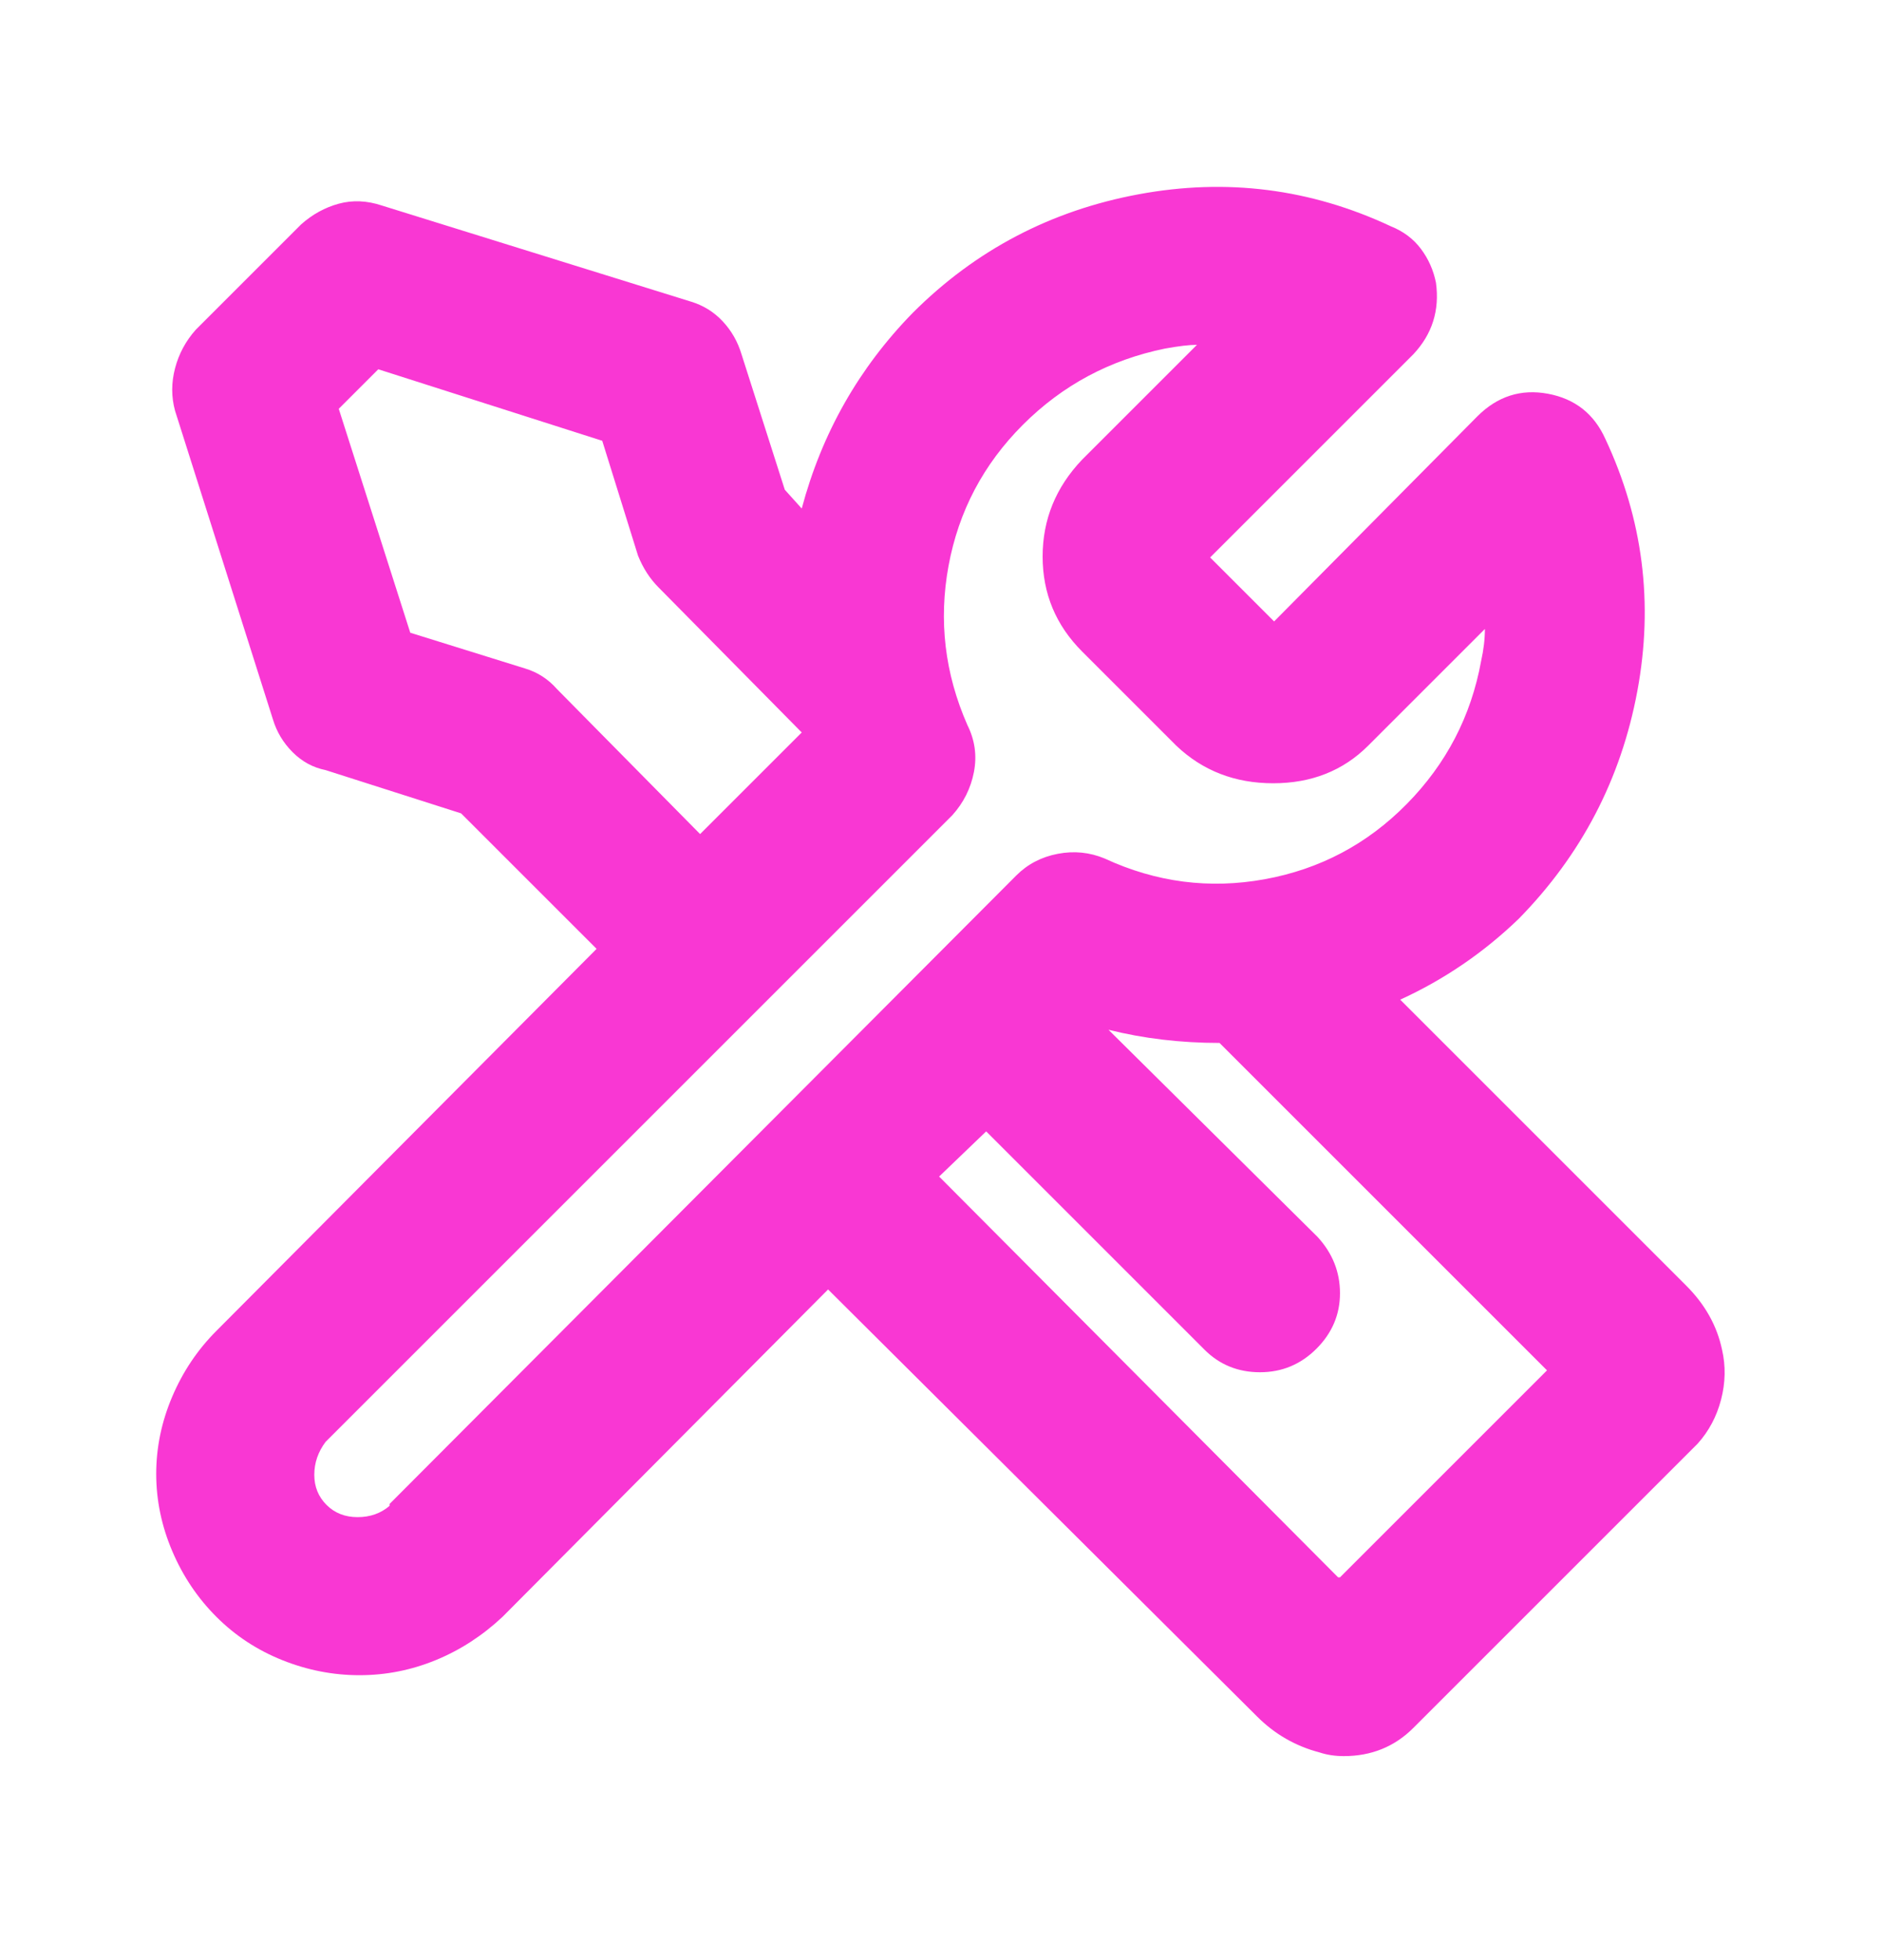 <svg width="24" height="25" viewBox="0 0 24 25" fill="none" xmlns="http://www.w3.org/2000/svg">
<g id="Icon">
<path id="Vector" d="M21.96 17.214C21.896 16.91 21.744 16.638 21.504 16.398L17.856 12.75C18.416 12.494 18.92 12.15 19.368 11.718C20.168 10.902 20.672 9.934 20.88 8.814C21.088 7.694 20.952 6.622 20.472 5.598C20.328 5.278 20.084 5.086 19.74 5.022C19.396 4.958 19.096 5.054 18.84 5.31L16.248 7.926L15.432 7.11L18.024 4.518C18.264 4.262 18.36 3.958 18.312 3.606C18.28 3.446 18.216 3.302 18.12 3.174C18.024 3.046 17.896 2.95 17.736 2.886C16.712 2.406 15.64 2.27 14.52 2.478C13.4 2.686 12.44 3.19 11.64 3.99C10.952 4.694 10.48 5.526 10.224 6.486L10.008 6.246L9.456 4.518C9.408 4.358 9.328 4.218 9.216 4.098C9.104 3.978 8.968 3.894 8.808 3.846L4.872 2.622C4.68 2.558 4.496 2.55 4.32 2.598C4.144 2.646 3.984 2.734 3.84 2.862L2.496 4.206C2.368 4.35 2.28 4.514 2.232 4.698C2.184 4.882 2.184 5.062 2.232 5.238L3.48 9.174C3.528 9.334 3.612 9.474 3.732 9.594C3.852 9.714 3.992 9.79 4.152 9.822L5.88 10.374L7.608 12.102L2.76 16.974C2.52 17.214 2.332 17.494 2.196 17.814C2.06 18.134 1.992 18.462 1.992 18.798C1.992 19.134 2.06 19.462 2.196 19.782C2.332 20.102 2.52 20.382 2.76 20.622C3 20.862 3.28 21.046 3.6 21.174C3.92 21.302 4.248 21.366 4.584 21.366C4.92 21.366 5.244 21.302 5.556 21.174C5.868 21.046 6.152 20.862 6.408 20.622L10.56 16.446L16.032 21.894C16.256 22.118 16.52 22.27 16.824 22.35C16.92 22.382 17.024 22.398 17.136 22.398C17.488 22.398 17.784 22.278 18.024 22.038L21.648 18.414C21.792 18.254 21.892 18.066 21.948 17.85C22.004 17.634 22.008 17.422 21.96 17.214ZM7.104 8.79C6.992 8.662 6.856 8.574 6.696 8.526L5.232 8.07L4.32 5.214L4.824 4.71L7.68 5.622L8.136 7.086C8.2 7.246 8.288 7.382 8.4 7.494L10.224 9.342L8.928 10.638L7.104 8.79ZM4.968 19.206C4.856 19.302 4.72 19.35 4.56 19.35C4.4 19.35 4.268 19.298 4.164 19.194C4.06 19.09 4.008 18.962 4.008 18.81C4.008 18.658 4.056 18.518 4.152 18.39L12.144 10.398C12.288 10.238 12.38 10.054 12.42 9.846C12.46 9.638 12.432 9.438 12.336 9.246C12.048 8.59 11.968 7.914 12.096 7.218C12.224 6.522 12.54 5.922 13.044 5.418C13.548 4.914 14.152 4.59 14.856 4.446C15.032 4.414 15.168 4.398 15.264 4.398L13.8 5.862C13.464 6.214 13.296 6.626 13.296 7.098C13.296 7.57 13.464 7.974 13.8 8.31L15 9.51C15.336 9.83 15.748 9.99 16.236 9.99C16.724 9.99 17.128 9.83 17.448 9.51L18.936 8.022C18.936 8.15 18.92 8.286 18.888 8.43C18.76 9.134 18.444 9.742 17.94 10.254C17.436 10.766 16.832 11.086 16.128 11.214C15.424 11.342 14.744 11.254 14.088 10.95C13.896 10.87 13.696 10.85 13.488 10.89C13.28 10.93 13.104 11.022 12.96 11.166L4.968 19.182V19.206ZM17.064 20.118L11.976 15.006L12.576 14.43L15.36 17.214C15.552 17.406 15.788 17.502 16.068 17.502C16.348 17.502 16.588 17.402 16.788 17.202C16.988 17.002 17.088 16.766 17.088 16.494C17.088 16.222 16.992 15.982 16.8 15.774L14.136 13.134C14.584 13.246 15.056 13.302 15.552 13.302L19.728 17.478L17.088 20.118H17.064Z" fill="#F937D3"/>
</g>
</svg>
